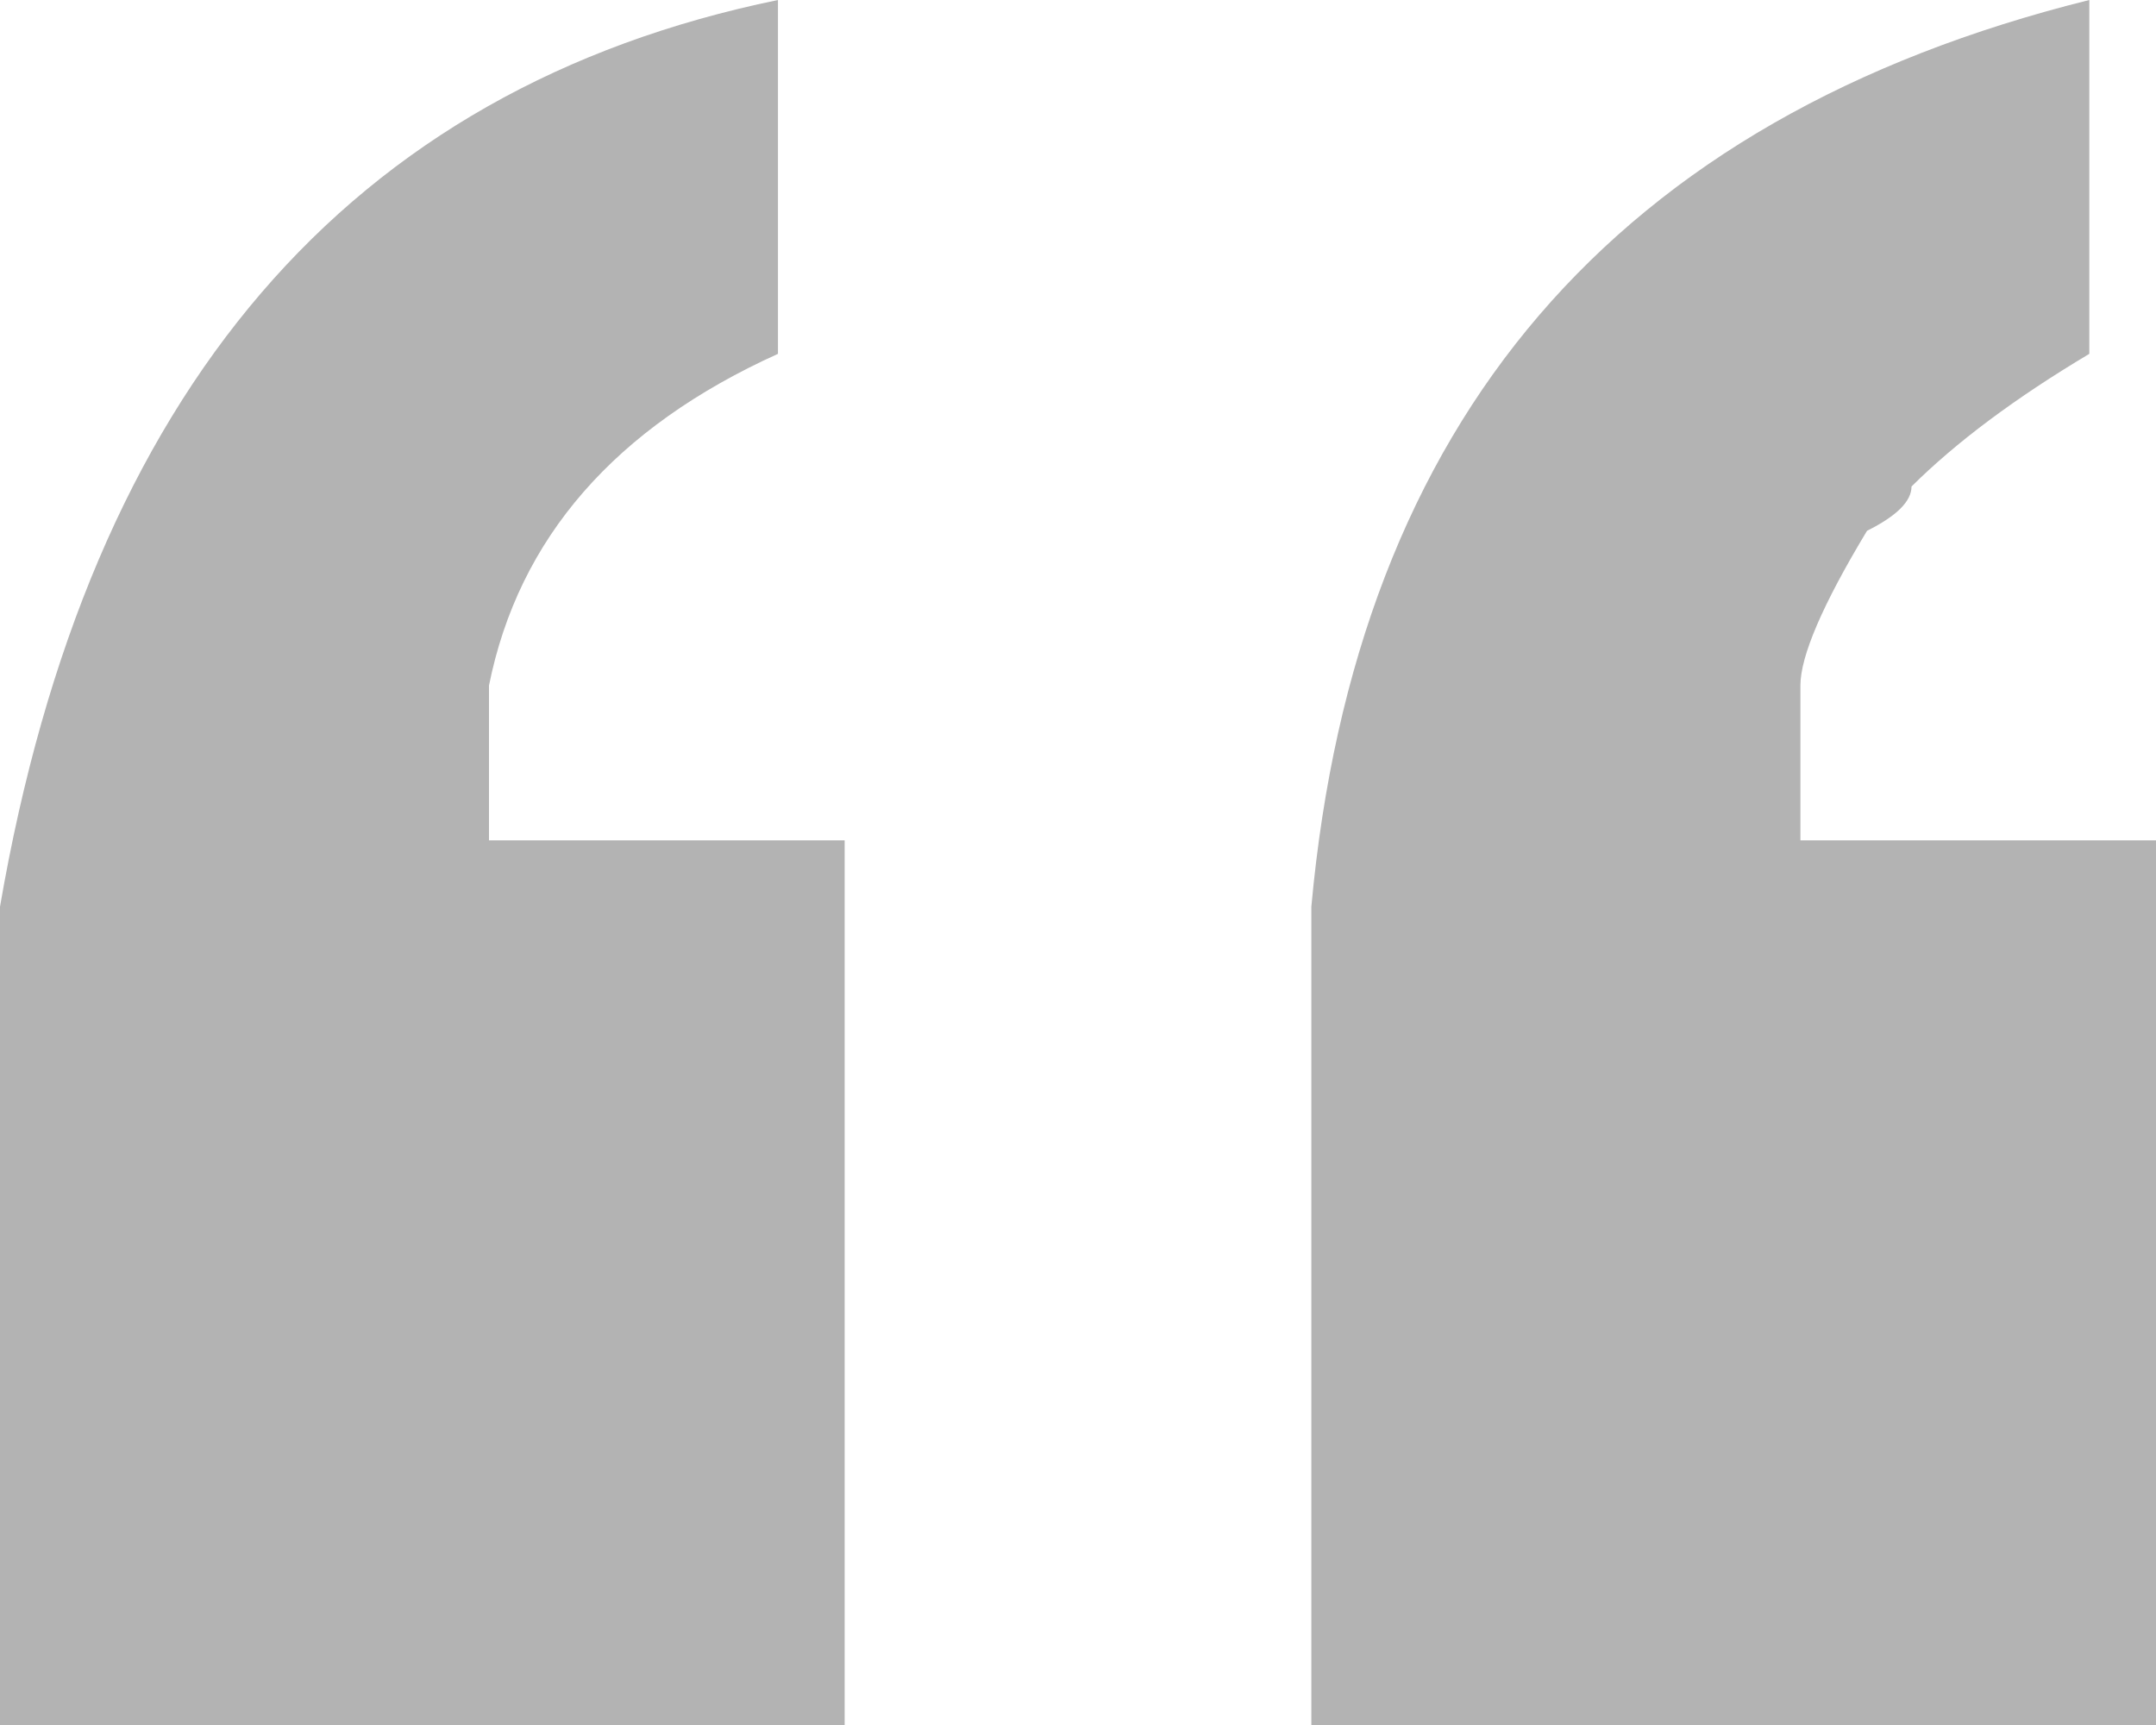 <?xml version="1.0" encoding="UTF-8"?>
<svg width="30px" height="24px" viewBox="0 0 30 24" version="1.1" xmlns="http://www.w3.org/2000/svg" xmlns:xlink="http://www.w3.org/1999/xlink">
    <title>“备份</title>
    <g id="页面-1" stroke="none" stroke-width="1" fill="none" fill-rule="evenodd" opacity="0.299">
        <g id="-首页" transform="translate(-324, -2444)" fill="#000000" fill-rule="nonzero">
            <g id="“备份" transform="translate(324, 2444)">
                <path d="M18.247,24 L18.247,12.615 C18.866,5.846 22.474,1.641 29.072,0 L29.072,4.923 C28.041,5.538 27.216,6.154 26.598,6.769 C26.598,6.974 26.392,7.179 25.979,7.385 C25.361,8.41 25.052,9.128 25.052,9.538 L25.052,11.692 L30,11.692 L30,24 L18.247,24 Z M0,24 L0,12.615 C1.237,5.436 4.845,1.231 10.825,0 L10.825,4.923 C8.557,5.949 7.216,7.487 6.804,9.538 L6.804,11.692 L11.753,11.692 L11.753,24 L0,24 Z" id="形状"></path>
            </g>
        </g>
    </g>
</svg>
